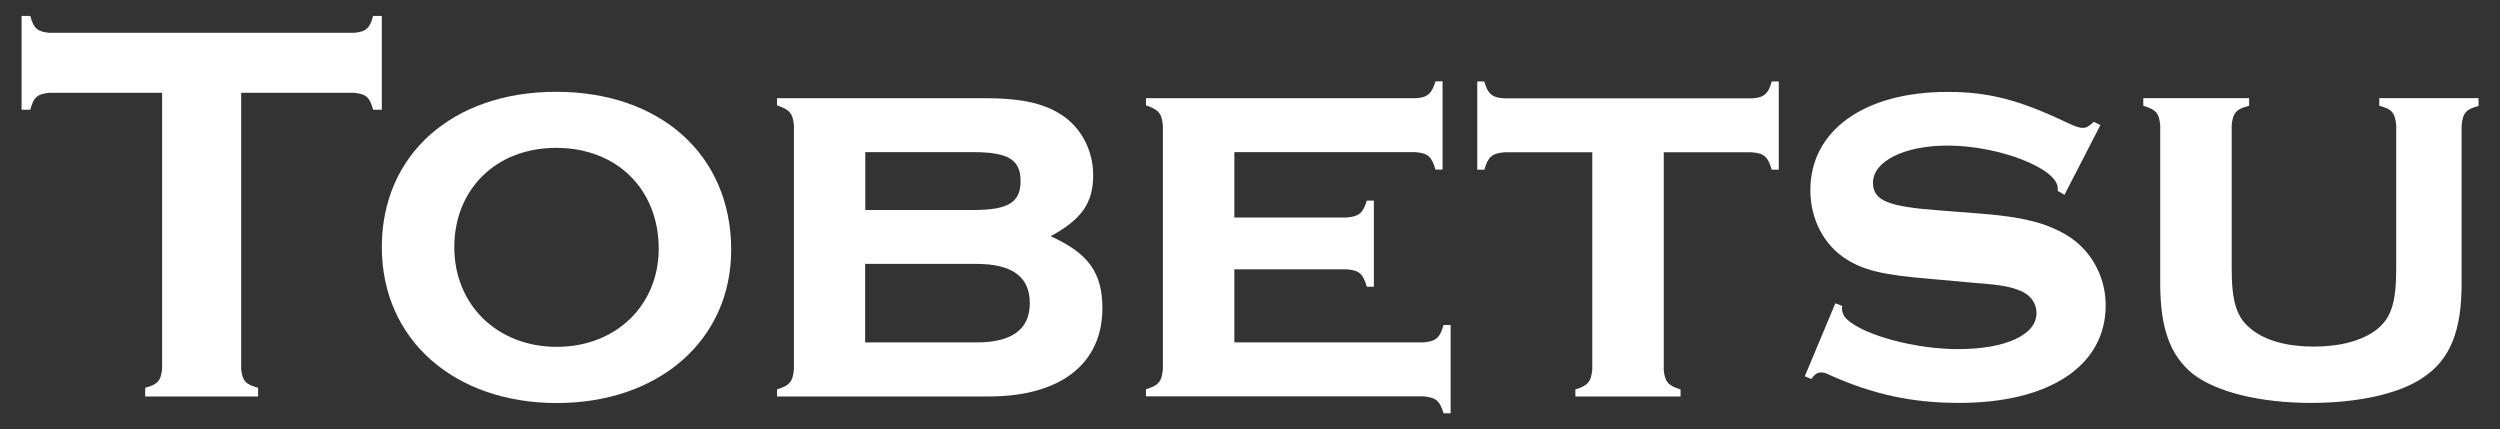 <?xml version="1.0" encoding="UTF-8"?>
<svg id="_レイヤー_1" data-name="レイヤー_1" xmlns="http://www.w3.org/2000/svg" version="1.1" viewBox="0 0 198 34">
  <rect x="0" y="0" width="198" height="34" fill="#333333" stroke="none"/>
  <!-- Generator: Adobe Illustrator 29.5.0, SVG Export Plug-In . SVG Version: 2.1.0 Build 137)  -->
  <defs>
    <style>
      .st0 {
        fill: #fff;
      }
    </style>
  </defs>
  <path class="st0" d="M19.1,29.2c.09.95.34,1.25,1.34,1.51v.69h-8.94v-.69c.99-.26,1.25-.56,1.34-1.51V7.35H3.91c-.95.09-1.25.34-1.51,1.34h-.69V1.26h.69c.26.99.56,1.25,1.51,1.34h24.13c.95-.09,1.25-.35,1.51-1.34h.69v7.43h-.69c-.26-.99-.56-1.25-1.51-1.34h-8.94v21.85Z"/>
  <path class="st0" d="M57.91,19.79c0,7.12-5.7,12.13-13.81,12.13s-13.86-5.01-13.86-12.35,5.61-12.3,13.81-12.3,13.86,4.96,13.86,12.52ZM35.98,19.57c0,4.58,3.41,7.9,8.12,7.9s8.07-3.32,8.07-7.77c0-4.71-3.32-7.99-8.12-7.99s-8.07,3.32-8.07,7.86Z"/>
  <path class="st0" d="M78.07,7.78c3.06,0,4.92.48,6.35,1.56,1.34,1.03,2.16,2.72,2.16,4.53,0,2.2-.91,3.5-3.37,4.84,2.98,1.34,4.1,2.89,4.1,5.7,0,4.4-3.32,6.99-8.98,6.99h-16.79v-.56c.99-.3,1.25-.6,1.34-1.6V9.94c-.09-.99-.35-1.25-1.34-1.6v-.56h16.53ZM77.12,16.63c2.72,0,3.71-.6,3.71-2.29s-.99-2.29-3.71-2.29h-8.59v4.58h8.59ZM77.33,27.12c2.81,0,4.23-1.03,4.23-3.11s-1.38-3.11-4.23-3.11h-8.81v6.22h8.81Z"/>
  <path class="st0" d="M97.75,27.12h14.98c.99-.09,1.3-.34,1.6-1.38h.56v6.99h-.56c-.3-.99-.6-1.25-1.6-1.34h-21.97v-.56c.99-.3,1.25-.6,1.34-1.6V9.94c-.09-.99-.35-1.25-1.34-1.6v-.56h21.33c.95-.04,1.3-.34,1.6-1.34h.56v6.99h-.56c-.3-1.04-.6-1.3-1.6-1.38h-14.33v5.18h8.89c.99-.09,1.3-.35,1.6-1.34h.56v6.82h-.56c-.3-1.04-.6-1.3-1.6-1.38h-8.89v5.78Z"/>
  <path class="st0" d="M131.76,29.24c.09.99.34,1.3,1.34,1.6v.56h-8.33v-.56c.99-.3,1.25-.6,1.34-1.6V12.06h-6.95c-.99.09-1.3.34-1.6,1.38h-.56v-6.99h.56c.26.99.65,1.3,1.6,1.34h19.56c.95-.04,1.34-.34,1.6-1.34h.56v6.99h-.56c-.3-1.04-.6-1.3-1.6-1.38h-6.95v17.18Z"/>
  <path class="st0" d="M163.49,15.42l-.52-.3v-.22c0-1.55-4.66-3.37-8.72-3.37-3.45,0-5.91,1.25-5.91,2.94,0,1.42,1.17,1.9,5.35,2.2l3.32.26c3.15.26,4.97.69,6.65,1.68,1.94,1.16,3.11,3.28,3.11,5.57,0,4.79-4.45,7.73-11.61,7.73-3.8,0-6.86-.69-10.32-2.24-.22-.13-.43-.17-.6-.17-.3,0-.52.13-.78.52l-.52-.22,2.42-5.78.56.22c-.04.09-.04.13-.04.17,0,.34.17.69.43.91,1.38,1.25,5.4,2.33,8.76,2.33,3.76,0,6.22-1.12,6.22-2.85,0-.86-.56-1.55-1.51-1.86-.82-.3-1.55-.39-3.67-.56l-3.32-.3c-3.58-.3-5.14-.65-6.56-1.55-1.77-1.12-2.85-3.15-2.85-5.48,0-4.71,4.27-7.77,10.84-7.77,3.24,0,5.66.6,9.54,2.46.65.3.95.39,1.21.39s.43-.09.86-.48l.52.26-2.85,5.53Z"/>
  <path class="st0" d="M196.3,8.39c-.99.26-1.25.56-1.34,1.55v12.52c0,3.76-.91,6-3.02,7.42-1.86,1.3-5.18,2.03-8.89,2.03-4.06,0-7.51-.86-9.37-2.29-1.81-1.47-2.59-3.63-2.59-7.17v-12.52c-.09-.99-.34-1.25-1.34-1.55v-.61h8.38v.61c-1.04.26-1.29.56-1.38,1.55v11.35c0,2.63.39,3.88,1.55,4.79,1.12.91,2.85,1.38,4.96,1.38s3.88-.48,5.01-1.38c1.12-.91,1.51-2.12,1.51-4.79v-11.35c-.09-.99-.34-1.3-1.34-1.55v-.61h7.86v.61Z"/>
</svg>